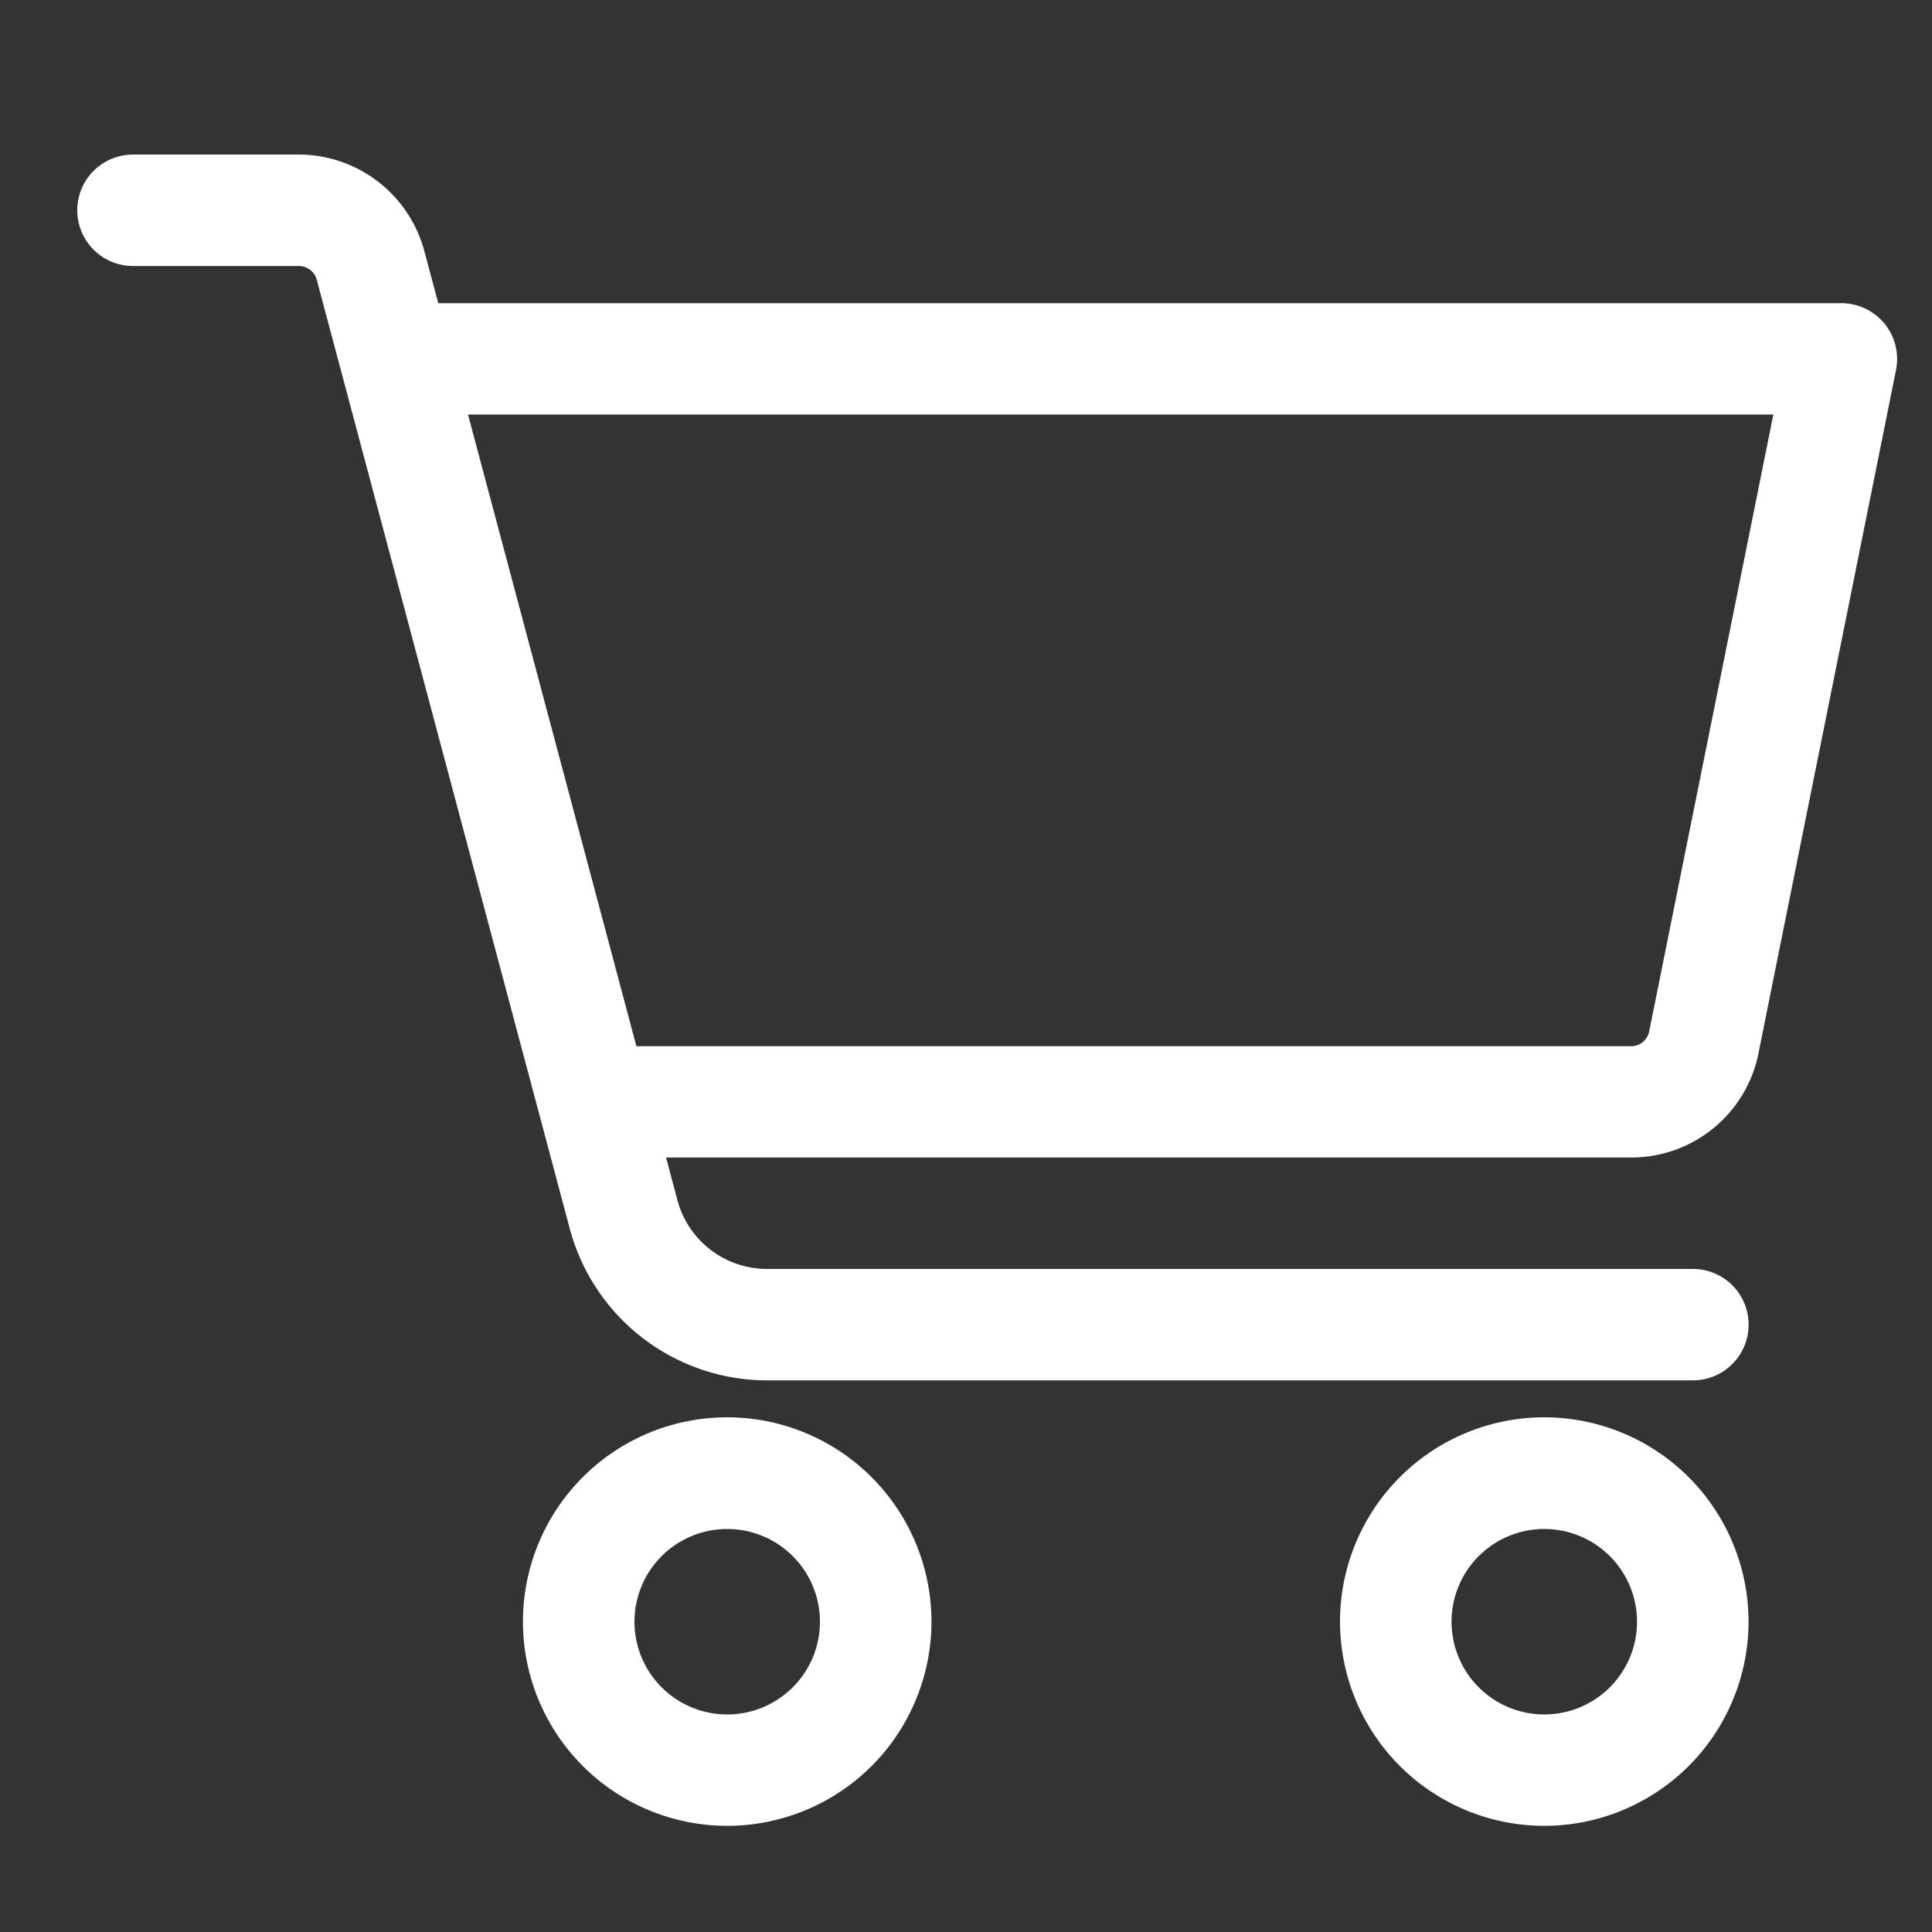 <svg id="コンポーネント_134_3" data-name="コンポーネント 134 – 3" xmlns="http://www.w3.org/2000/svg" xmlns:xlink="http://www.w3.org/1999/xlink" width="25" height="25" viewBox="0 0 25 25">
  <rect x="0" y="0" width="25" height="25" fill="#333333" stroke="none"/>
  <defs>
    <style>
      .cls-1 {
        fill: #fff;
      }

      .cls-2 {
        fill: none;
      }

      .cls-3 {
        clip-path: url(#clip-path);
      }
    </style>
    <clipPath id="clip-path">
      <rect id="長方形_1822" data-name="長方形 1822" class="cls-1" width="23.549" height="21.626"/>
    </clipPath>
  </defs>
  <rect id="長方形_1823" data-name="長方形 1823" class="cls-2" width="25" height="25"/>
  <g id="グループ_2733" data-name="グループ 2733" transform="translate(1 2)">
    <g id="グループ_2732" data-name="グループ 2732" class="cls-3">
      <path id="パス_3618" data-name="パス 3618" class="cls-1" d="M21.758,11.612l1.777-8.827a.722.722,0,0,0-.707-.862H4.671l-.18-.674A1.685,1.685,0,0,0,2.866,0H.721a.721.721,0,0,0,0,1.442H2.866a.241.241,0,0,1,.233.179L6.373,13.9a2.645,2.645,0,0,0,2.553,1.962h11.98a.721.721,0,0,0,0-1.442H8.925a1.2,1.2,0,0,1-1.16-.892l-.146-.55H20.107a1.678,1.678,0,0,0,1.651-1.364M5.056,3.364H21.947l-1.605,7.974a.239.239,0,0,1-.235.2H7.235Z"/>
      <path id="パス_3619" data-name="パス 3619" class="cls-1" d="M8.643,17a2.643,2.643,0,1,0,2.643,2.643A2.645,2.645,0,0,0,8.643,17m0,3.845a1.2,1.2,0,1,1,1.2-1.2,1.2,1.2,0,0,1-1.2,1.2" transform="translate(-0.233 -0.66)"/>
      <path id="パス_3620" data-name="パス 3620" class="cls-1" d="M19.643,17a2.643,2.643,0,1,0,2.643,2.643A2.645,2.645,0,0,0,19.643,17m0,3.845a1.2,1.2,0,1,1,1.2-1.2,1.2,1.2,0,0,1-1.2,1.2" transform="translate(-0.66 -0.66)"/>
    </g>
  </g>
</svg>
